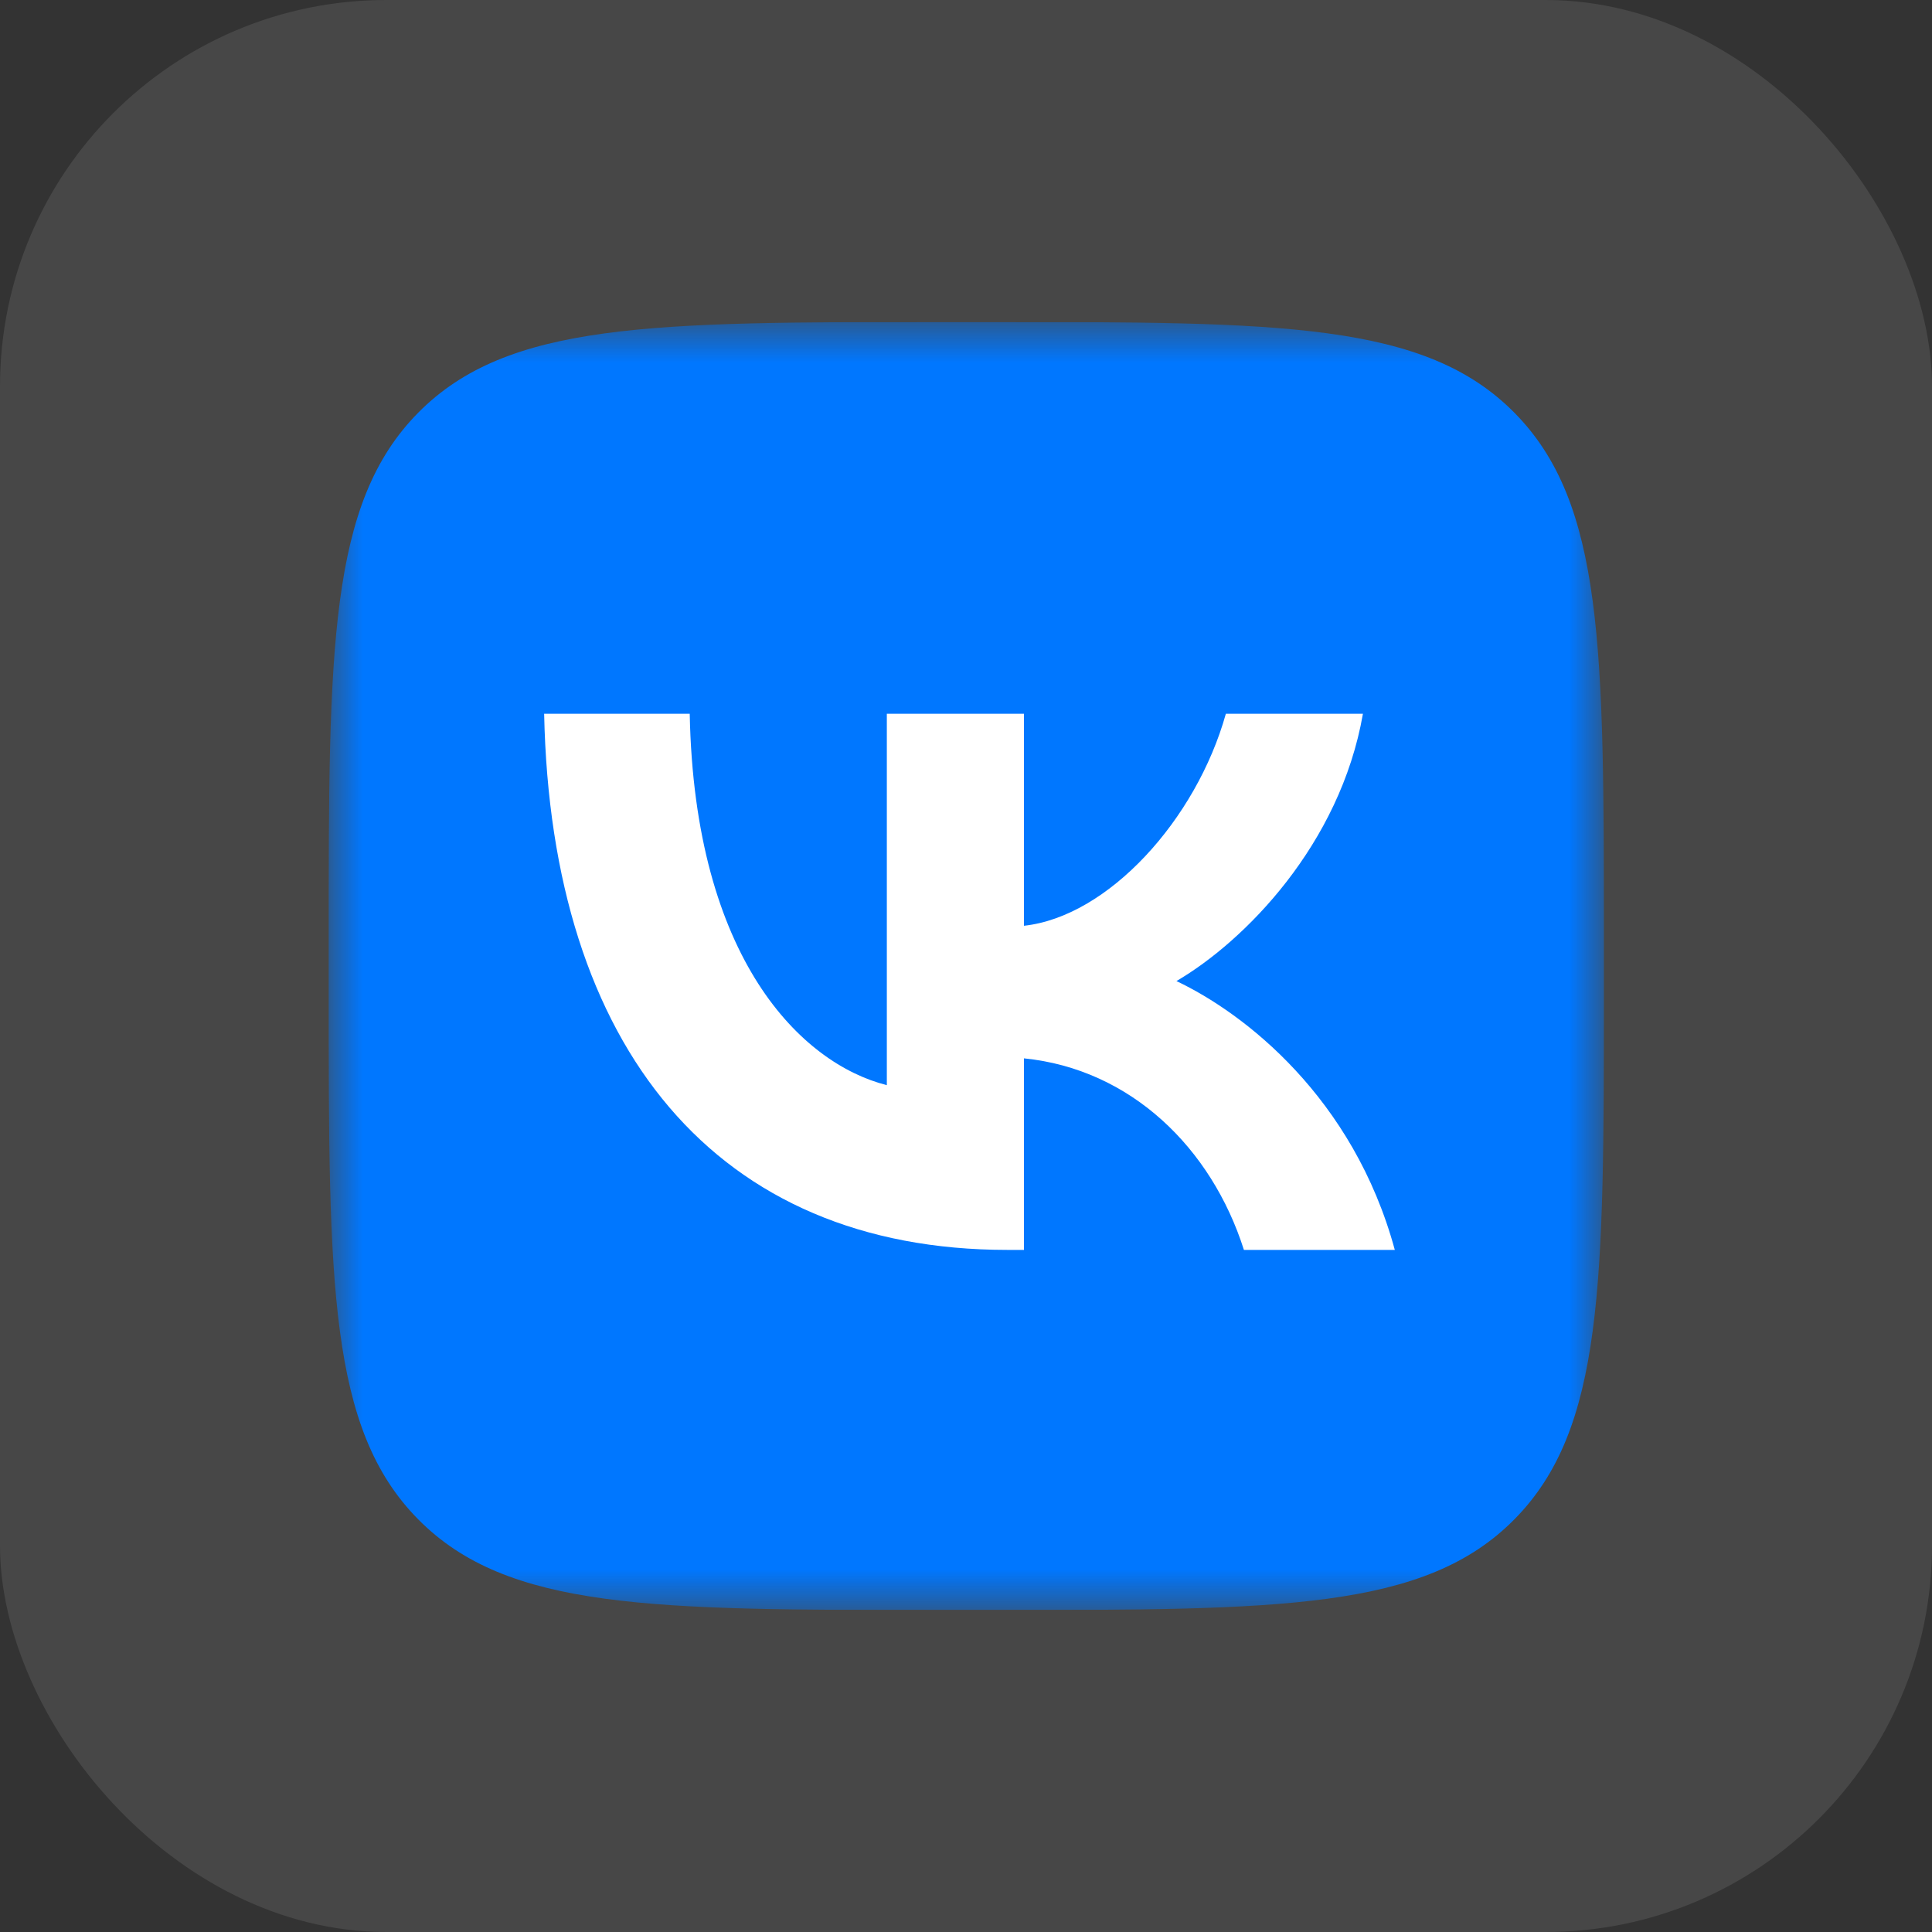 <?xml version="1.0" encoding="UTF-8"?> <svg xmlns="http://www.w3.org/2000/svg" width="40" height="40" viewBox="0 0 40 40" fill="none"><rect x="0" y="0" width="40" height="40" fill="#333333" stroke="none"/><rect opacity="0.1" width="40" height="40" rx="8" fill="white"></rect><g clip-path="url(#clip0_1043_44)"><mask id="mask0_1043_44" style="mask-type:luminance" maskUnits="userSpaceOnUse" x="6" y="6" width="28" height="28"><path d="M33.207 6.667H6.805V33.334H33.207V6.667Z" fill="white"></path></mask><g mask="url(#mask0_1043_44)"><path d="M6.805 19.467C6.805 13.433 6.805 10.416 8.661 8.542C10.517 6.667 13.504 6.667 19.478 6.667H20.534C26.508 6.667 29.495 6.667 31.351 8.542C33.207 10.416 33.207 13.433 33.207 19.467V20.534C33.207 26.568 33.207 29.585 31.351 31.459C29.495 33.334 26.508 33.334 20.534 33.334H19.478C13.504 33.334 10.517 33.334 8.661 31.459C6.805 29.585 6.805 26.568 6.805 20.534V19.467Z" fill="#0077FF"></path><path d="M20.859 25.878C14.841 25.878 11.409 21.712 11.266 14.778H14.28C14.379 19.867 16.601 22.023 18.361 22.467V14.778H21.2V19.167C22.938 18.978 24.764 16.978 25.38 14.778H28.218C27.745 17.489 25.765 19.489 24.357 20.312C25.765 20.978 28.02 22.723 28.878 25.878H25.754C25.083 23.767 23.411 22.134 21.2 21.912V25.878H20.859Z" fill="white"></path></g></g><defs><clipPath id="clip0_1043_44"><rect width="26.667" height="26.667" fill="white" transform="translate(6.664 6.667)"></rect></clipPath></defs></svg> 